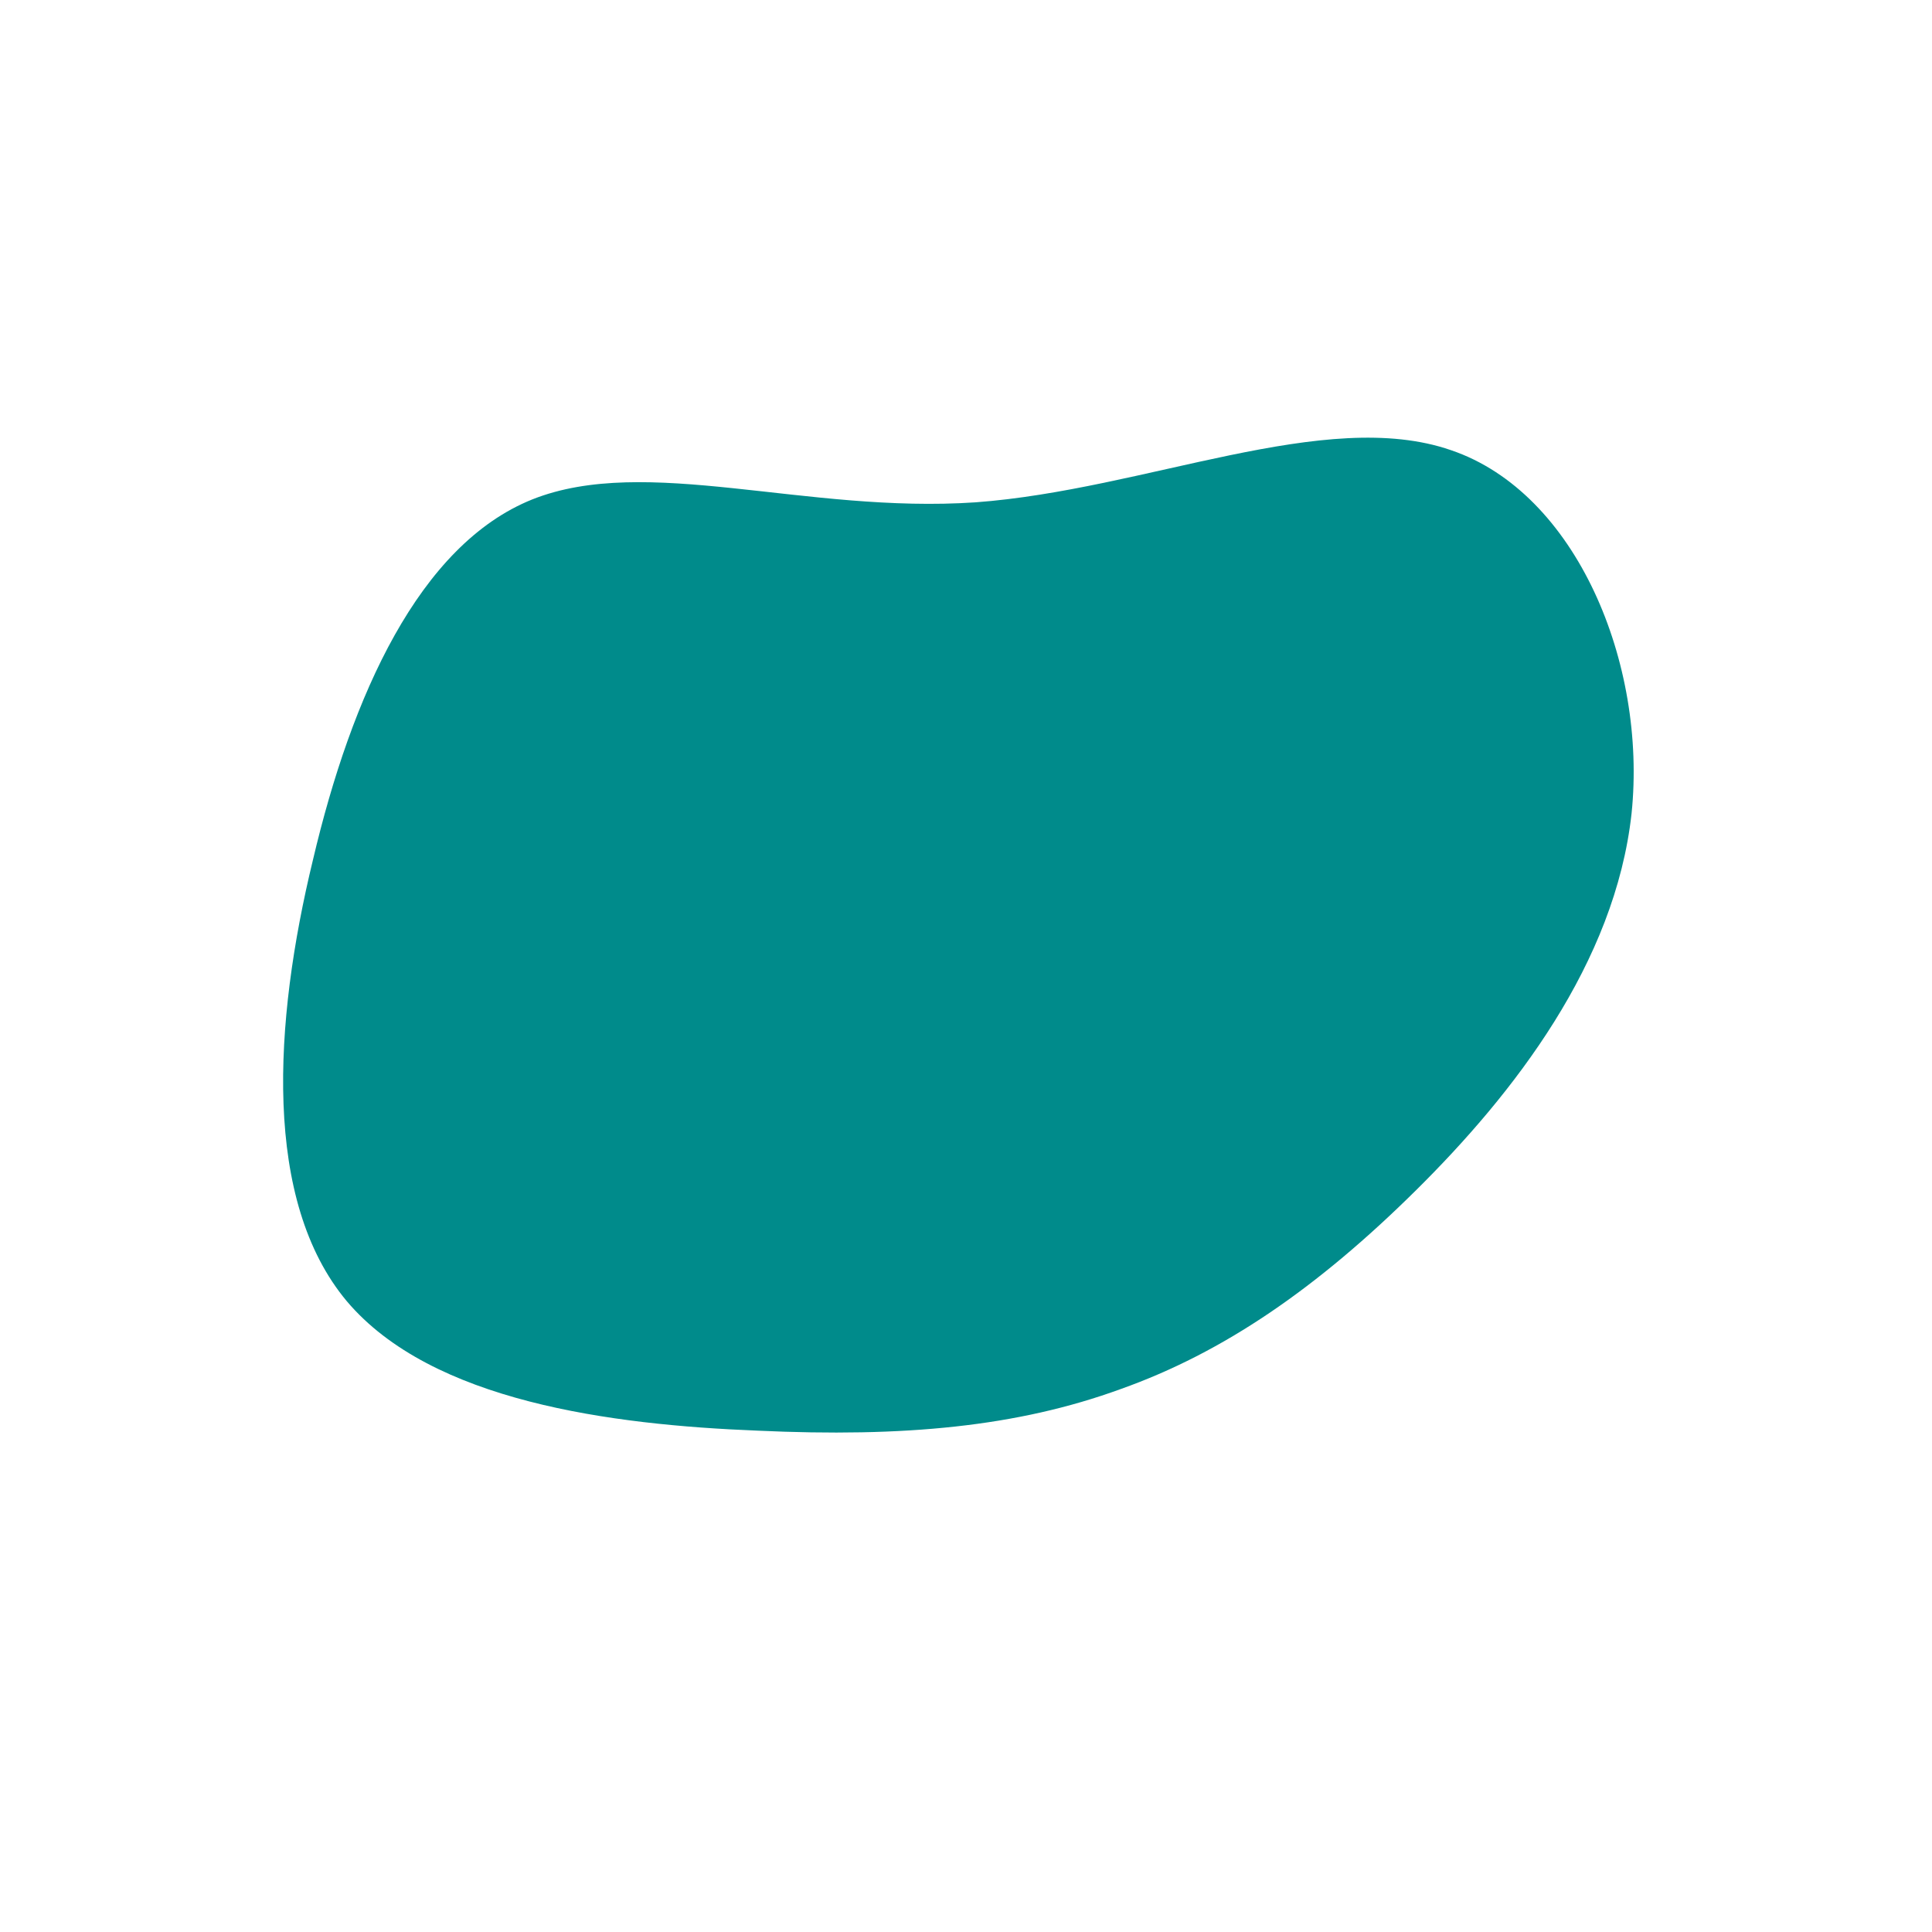 <?xml version="1.0" standalone="no"?>
<svg viewBox="0 0 200 200" xmlns="http://www.w3.org/2000/svg">
  <path fill="#008B8B" d="M50.2,-53.4C63.2,-49,70.5,-31.3,68.9,-15.8C67.2,-0.3,56.7,13.2,46.6,23.2C36.4,33.3,26.7,40,16,43.8C5.3,47.7,-6.4,48.8,-21.6,48.1C-36.7,47.5,-55.3,45.1,-64.1,34.7C-72.8,24.3,-71.7,5.9,-67.6,-11C-63.6,-28,-56.6,-43.6,-44.9,-48.3C-33.1,-53,-16.6,-46.8,1,-48C18.6,-49.3,37.2,-57.9,50.2,-53.4Z" transform="translate(100 100)" />
</svg>

